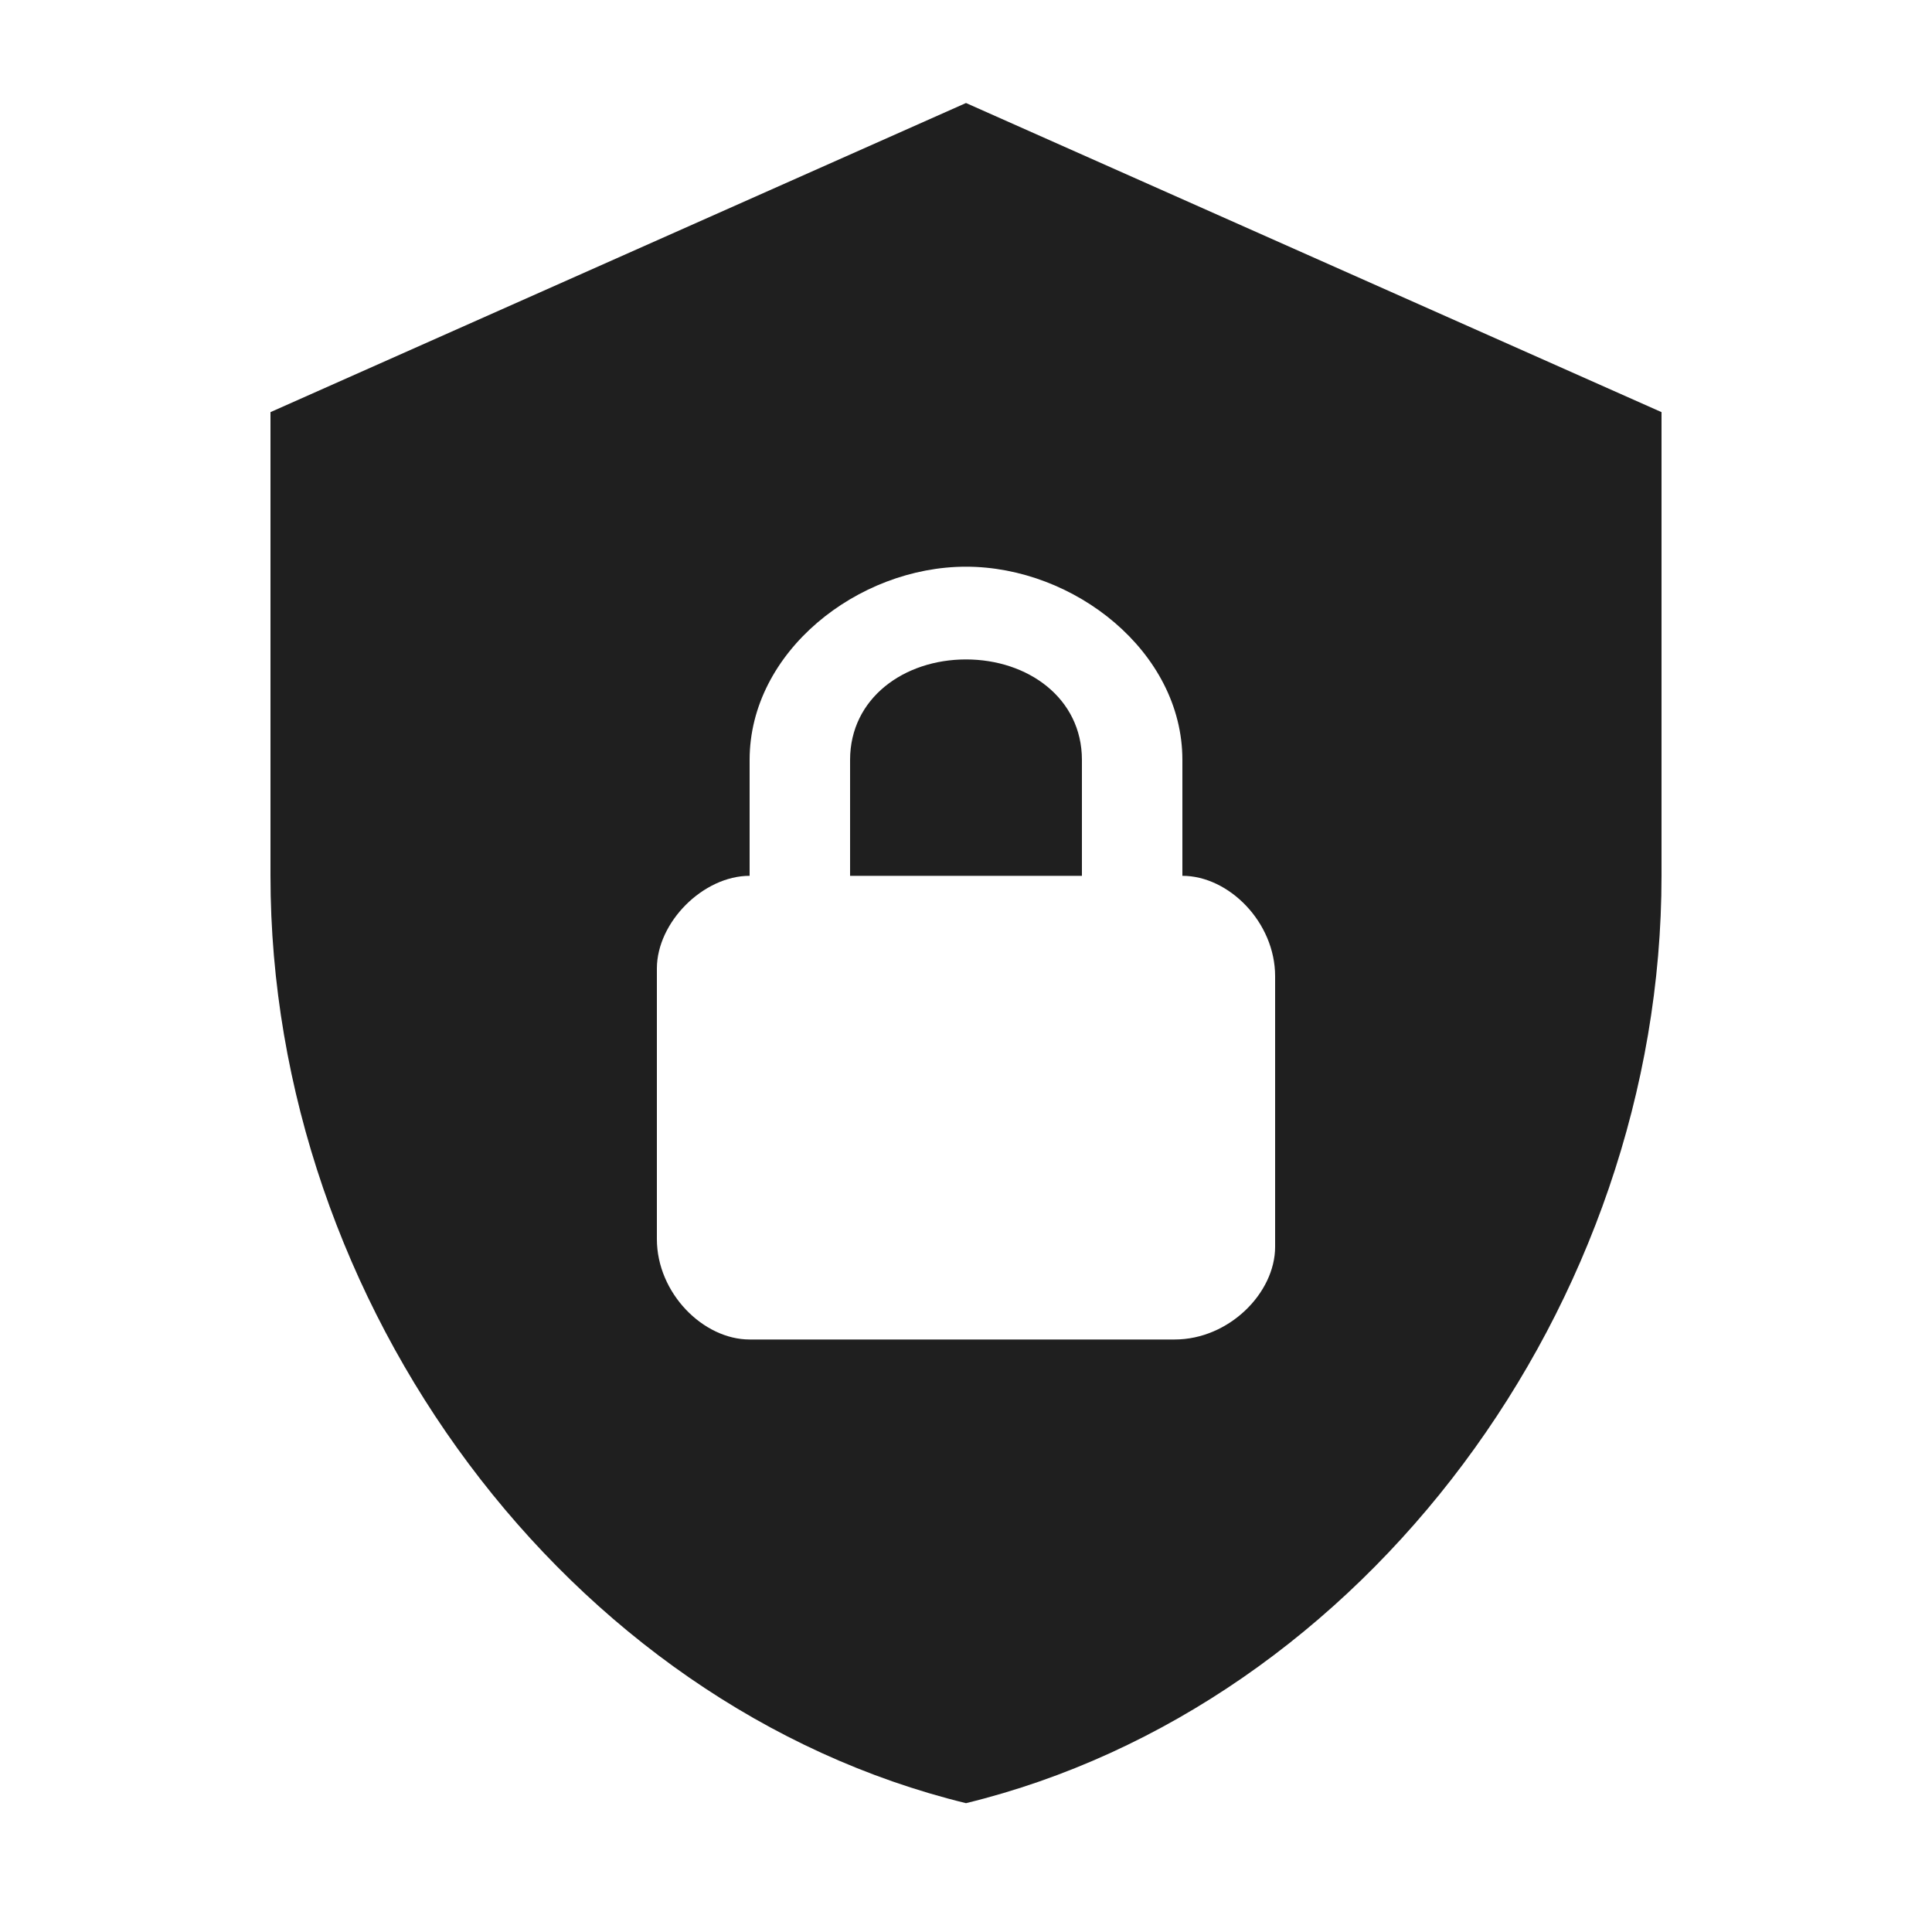 <svg width="25" height="25" viewBox="0 0 25 25" fill="none" xmlns="http://www.w3.org/2000/svg">
<path d="M12.5 1.333L3.5 5.333V11.333C3.5 16.883 7.34 22.073 12.5 23.333C17.66 22.073 21.5 16.883 21.5 11.333V5.333L12.5 1.333ZM12.5 7.333C13.9 7.333 15.3 8.433 15.3 9.833V11.333C15.9 11.333 16.5 11.933 16.5 12.633V16.133C16.5 16.733 15.9 17.333 15.2 17.333H9.7C9.1 17.333 8.5 16.733 8.5 16.033V12.533C8.5 11.933 9.1 11.333 9.7 11.333V9.833C9.7 8.433 11.1 7.333 12.5 7.333ZM12.5 8.533C11.7 8.533 11 9.033 11 9.833V11.333H14V9.833C14 9.033 13.3 8.533 12.5 8.533Z" fill="#1F1F1F"/>
</svg>
